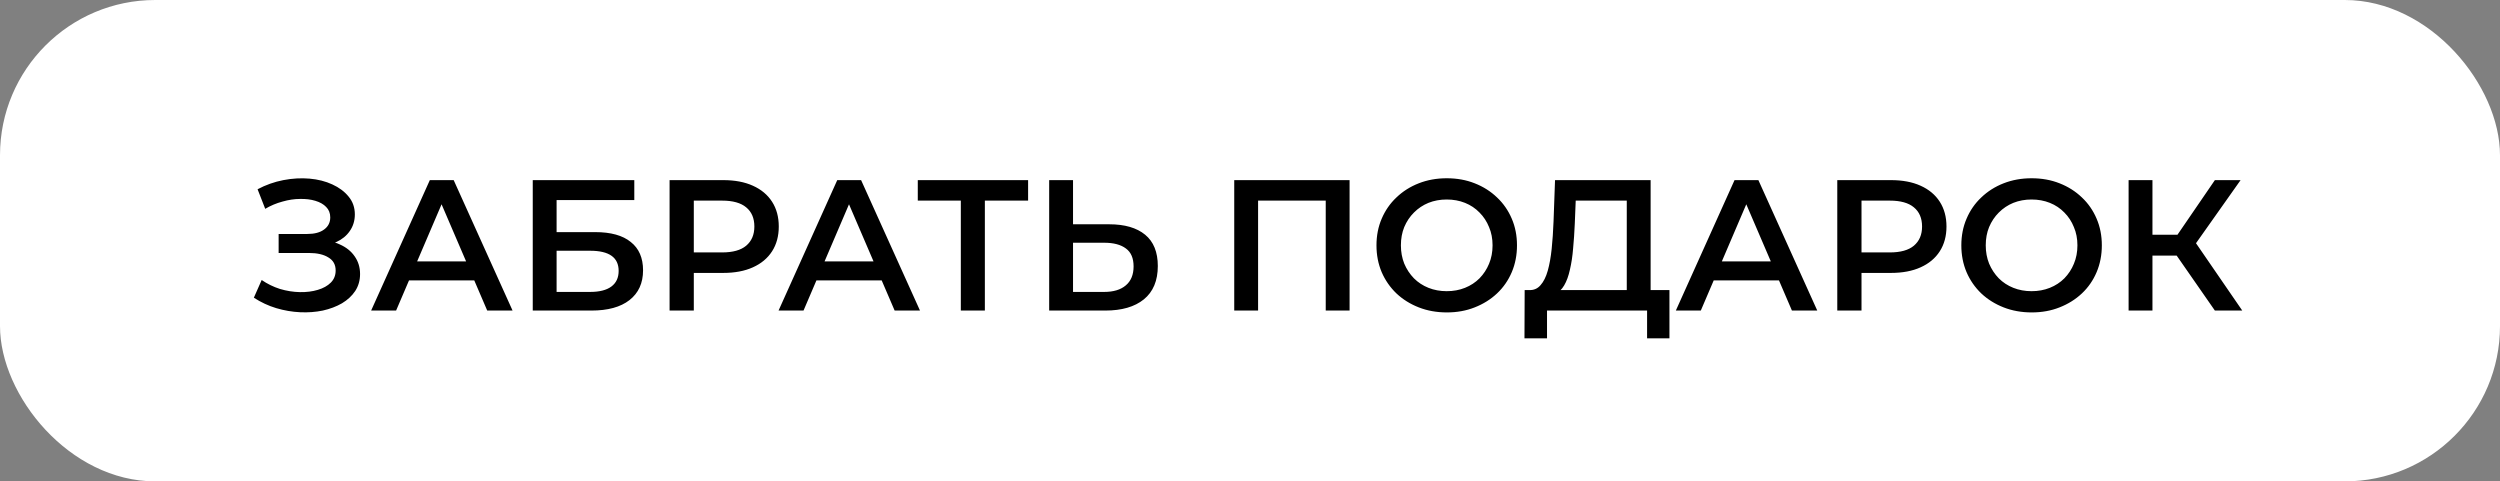 <?xml version="1.0" encoding="UTF-8"?> <svg xmlns="http://www.w3.org/2000/svg" width="161" height="31" viewBox="0 0 161 31" fill="none"><rect x="0" y="0" width="161" height="31" fill="#808080" stroke="none"/><rect width="161" height="31" rx="10" fill="white"></rect><path d="M16.348 19.172L16.852 18.032C17.212 18.28 17.604 18.472 18.028 18.608C18.46 18.736 18.888 18.804 19.312 18.812C19.736 18.82 20.12 18.772 20.464 18.668C20.816 18.564 21.096 18.408 21.304 18.2C21.512 17.992 21.616 17.732 21.616 17.42C21.616 17.044 21.46 16.764 21.148 16.58C20.844 16.388 20.428 16.292 19.9 16.292H17.944V15.068H19.78C20.252 15.068 20.616 14.972 20.872 14.78C21.136 14.588 21.268 14.328 21.268 14C21.268 13.728 21.18 13.504 21.004 13.328C20.836 13.152 20.604 13.02 20.308 12.932C20.02 12.844 19.692 12.804 19.324 12.812C18.964 12.812 18.588 12.868 18.196 12.98C17.804 13.084 17.432 13.24 17.08 13.448L16.588 12.188C17.116 11.908 17.668 11.712 18.244 11.6C18.828 11.488 19.392 11.456 19.936 11.504C20.48 11.552 20.968 11.676 21.4 11.876C21.84 12.076 22.192 12.34 22.456 12.668C22.72 12.988 22.852 13.368 22.852 13.808C22.852 14.208 22.744 14.564 22.528 14.876C22.32 15.18 22.032 15.416 21.664 15.584C21.296 15.752 20.868 15.836 20.38 15.836L20.44 15.452C20.992 15.452 21.472 15.548 21.88 15.74C22.296 15.924 22.616 16.18 22.84 16.508C23.072 16.836 23.188 17.216 23.188 17.648C23.188 18.056 23.084 18.42 22.876 18.74C22.668 19.052 22.384 19.316 22.024 19.532C21.664 19.74 21.252 19.896 20.788 20C20.324 20.096 19.836 20.132 19.324 20.108C18.812 20.084 18.3 19.996 17.788 19.844C17.284 19.692 16.804 19.468 16.348 19.172ZM23.901 20L27.681 11.6H29.217L33.009 20H31.377L28.125 12.428H28.749L25.509 20H23.901ZM25.641 18.056L26.061 16.832H30.597L31.017 18.056H25.641ZM34.309 20V11.6H40.849V12.884H35.845V14.948H38.329C39.337 14.948 40.101 15.16 40.621 15.584C41.149 16 41.413 16.608 41.413 17.408C41.413 18.232 41.121 18.872 40.537 19.328C39.961 19.776 39.145 20 38.089 20H34.309ZM35.845 18.8H38.005C38.605 18.8 39.061 18.684 39.373 18.452C39.685 18.22 39.841 17.884 39.841 17.444C39.841 16.58 39.229 16.148 38.005 16.148H35.845V18.8ZM43.121 20V11.6H46.577C47.321 11.6 47.957 11.72 48.485 11.96C49.021 12.2 49.433 12.544 49.721 12.992C50.009 13.44 50.153 13.972 50.153 14.588C50.153 15.204 50.009 15.736 49.721 16.184C49.433 16.632 49.021 16.976 48.485 17.216C47.957 17.456 47.321 17.576 46.577 17.576H43.985L44.681 16.844V20H43.121ZM44.681 17.012L43.985 16.256H46.505C47.193 16.256 47.709 16.112 48.053 15.824C48.405 15.528 48.581 15.116 48.581 14.588C48.581 14.052 48.405 13.64 48.053 13.352C47.709 13.064 47.193 12.92 46.505 12.92H43.985L44.681 12.152V17.012ZM50.139 20L53.919 11.6H55.455L59.247 20H57.615L54.363 12.428H54.987L51.747 20H50.139ZM51.879 18.056L52.299 16.832H56.835L57.255 18.056H51.879ZM61.877 20V12.536L62.249 12.92H59.105V11.6H66.21V12.92H63.066L63.425 12.536V20H61.877ZM71.431 14.444C72.431 14.444 73.203 14.668 73.747 15.116C74.291 15.564 74.563 16.236 74.563 17.132C74.563 18.076 74.263 18.792 73.663 19.28C73.071 19.76 72.243 20 71.179 20H67.567V11.6H69.103V14.444H71.431ZM71.107 18.8C71.707 18.8 72.171 18.66 72.499 18.38C72.835 18.1 73.003 17.692 73.003 17.156C73.003 16.628 72.839 16.244 72.511 16.004C72.183 15.756 71.715 15.632 71.107 15.632H69.103V18.8H71.107ZM79.485 20V11.6H86.913V20H85.377V12.536L85.737 12.92H80.661L81.021 12.536V20H79.485ZM93.181 20.12C92.525 20.12 91.921 20.012 91.37 19.796C90.817 19.58 90.338 19.28 89.93 18.896C89.522 18.504 89.206 18.048 88.981 17.528C88.757 17 88.645 16.424 88.645 15.8C88.645 15.176 88.757 14.604 88.981 14.084C89.206 13.556 89.522 13.1 89.93 12.716C90.338 12.324 90.817 12.02 91.37 11.804C91.921 11.588 92.522 11.48 93.169 11.48C93.826 11.48 94.425 11.588 94.969 11.804C95.522 12.02 96.001 12.324 96.409 12.716C96.817 13.1 97.133 13.556 97.358 14.084C97.582 14.604 97.694 15.176 97.694 15.8C97.694 16.424 97.582 17 97.358 17.528C97.133 18.056 96.817 18.512 96.409 18.896C96.001 19.28 95.522 19.58 94.969 19.796C94.425 20.012 93.829 20.12 93.181 20.12ZM93.169 18.752C93.594 18.752 93.986 18.68 94.346 18.536C94.706 18.392 95.017 18.188 95.281 17.924C95.546 17.652 95.749 17.34 95.894 16.988C96.046 16.628 96.121 16.232 96.121 15.8C96.121 15.368 96.046 14.976 95.894 14.624C95.749 14.264 95.546 13.952 95.281 13.688C95.017 13.416 94.706 13.208 94.346 13.064C93.986 12.92 93.594 12.848 93.169 12.848C92.746 12.848 92.353 12.92 91.993 13.064C91.641 13.208 91.329 13.416 91.058 13.688C90.793 13.952 90.585 14.264 90.433 14.624C90.29 14.976 90.218 15.368 90.218 15.8C90.218 16.224 90.29 16.616 90.433 16.976C90.585 17.336 90.793 17.652 91.058 17.924C91.322 18.188 91.633 18.392 91.993 18.536C92.353 18.68 92.746 18.752 93.169 18.752ZM104.764 19.28V12.92H101.476L101.416 14.408C101.392 14.968 101.356 15.5 101.308 16.004C101.268 16.5 101.2 16.952 101.104 17.36C101.016 17.768 100.892 18.108 100.732 18.38C100.572 18.652 100.376 18.832 100.144 18.92L98.464 18.68C98.768 18.696 99.016 18.592 99.208 18.368C99.408 18.144 99.564 17.832 99.676 17.432C99.788 17.032 99.872 16.564 99.928 16.028C99.984 15.484 100.024 14.896 100.048 14.264L100.144 11.6H106.3V19.28H104.764ZM98.176 21.788L98.188 18.68H107.512V21.788H106.072V20H99.628V21.788H98.176ZM107.924 20L111.704 11.6H113.24L117.032 20H115.4L112.148 12.428H112.772L109.532 20H107.924ZM109.664 18.056L110.084 16.832H114.62L115.04 18.056H109.664ZM118.321 20V11.6H121.777C122.521 11.6 123.157 11.72 123.685 11.96C124.221 12.2 124.633 12.544 124.921 12.992C125.209 13.44 125.353 13.972 125.353 14.588C125.353 15.204 125.209 15.736 124.921 16.184C124.633 16.632 124.221 16.976 123.685 17.216C123.157 17.456 122.521 17.576 121.777 17.576H119.185L119.881 16.844V20H118.321ZM119.881 17.012L119.185 16.256H121.705C122.393 16.256 122.909 16.112 123.253 15.824C123.605 15.528 123.781 15.116 123.781 14.588C123.781 14.052 123.605 13.64 123.253 13.352C122.909 13.064 122.393 12.92 121.705 12.92H119.185L119.881 12.152V17.012ZM130.846 20.12C130.19 20.12 129.586 20.012 129.034 19.796C128.482 19.58 128.002 19.28 127.594 18.896C127.186 18.504 126.87 18.048 126.646 17.528C126.422 17 126.31 16.424 126.31 15.8C126.31 15.176 126.422 14.604 126.646 14.084C126.87 13.556 127.186 13.1 127.594 12.716C128.002 12.324 128.482 12.02 129.034 11.804C129.586 11.588 130.186 11.48 130.834 11.48C131.49 11.48 132.09 11.588 132.634 11.804C133.186 12.02 133.666 12.324 134.074 12.716C134.482 13.1 134.798 13.556 135.022 14.084C135.246 14.604 135.358 15.176 135.358 15.8C135.358 16.424 135.246 17 135.022 17.528C134.798 18.056 134.482 18.512 134.074 18.896C133.666 19.28 133.186 19.58 132.634 19.796C132.09 20.012 131.494 20.12 130.846 20.12ZM130.834 18.752C131.258 18.752 131.65 18.68 132.01 18.536C132.37 18.392 132.682 18.188 132.946 17.924C133.21 17.652 133.414 17.34 133.558 16.988C133.71 16.628 133.786 16.232 133.786 15.8C133.786 15.368 133.71 14.976 133.558 14.624C133.414 14.264 133.21 13.952 132.946 13.688C132.682 13.416 132.37 13.208 132.01 13.064C131.65 12.92 131.258 12.848 130.834 12.848C130.41 12.848 130.018 12.92 129.658 13.064C129.306 13.208 128.994 13.416 128.722 13.688C128.458 13.952 128.25 14.264 128.098 14.624C127.954 14.976 127.882 15.368 127.882 15.8C127.882 16.224 127.954 16.616 128.098 16.976C128.25 17.336 128.458 17.652 128.722 17.924C128.986 18.188 129.298 18.392 129.658 18.536C130.018 18.68 130.41 18.752 130.834 18.752ZM142.638 20L139.794 15.908L141.054 15.128L144.402 20H142.638ZM137.082 20V11.6H138.618V20H137.082ZM138.15 16.46V15.116H140.982V16.46H138.15ZM141.198 15.98L139.77 15.788L142.638 11.6H144.294L141.198 15.98Z" fill="black"></path></svg> 